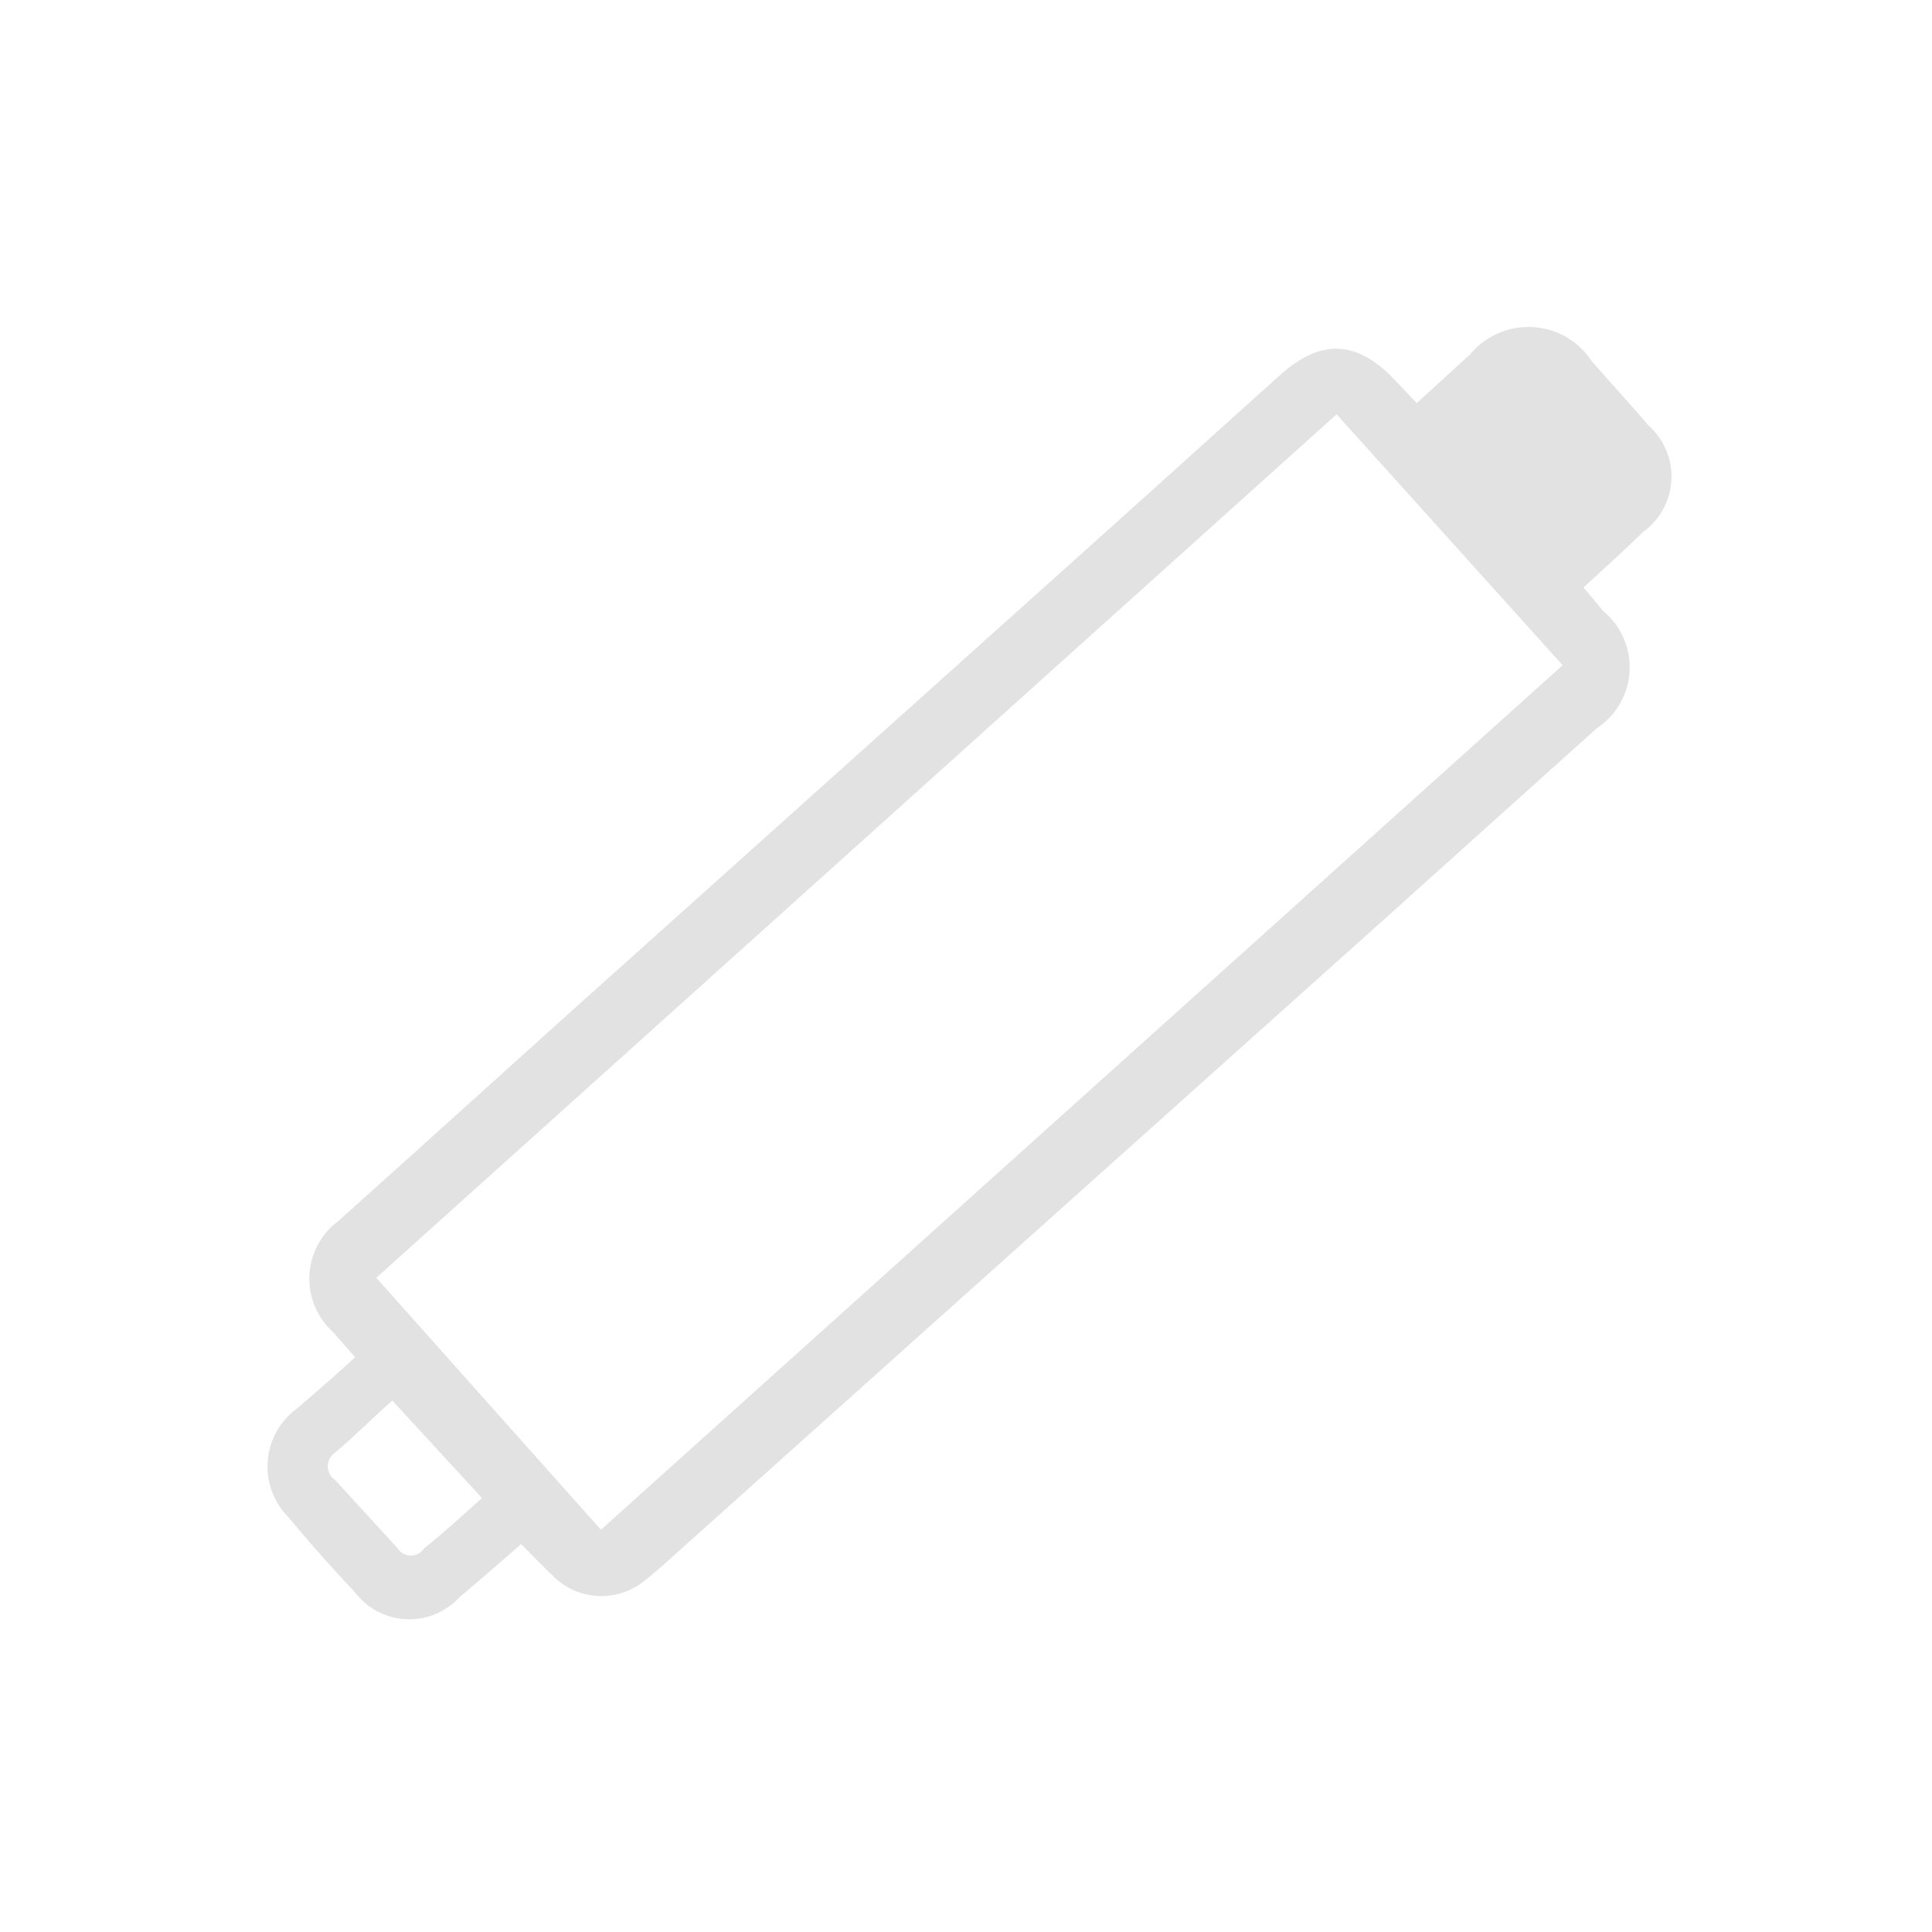 <svg width="130" height="130" viewBox="0 0 130 130" fill="none" xmlns="http://www.w3.org/2000/svg">
<path d="M23.897 91.326L22.406 89.629C21.875 89.148 21.458 88.556 21.183 87.894C20.909 87.233 20.785 86.519 20.82 85.803C20.855 85.088 21.048 84.389 21.386 83.758C21.724 83.126 22.198 82.577 22.773 82.151C29.448 76.187 36.009 70.2 42.615 64.305L74.408 35.792L86.153 25.218C88.974 22.694 91.428 22.924 93.998 25.722L95.328 27.122L98.906 23.864C99.414 23.244 100.062 22.753 100.795 22.431C101.529 22.108 102.329 21.963 103.129 22.008C103.929 22.053 104.708 22.286 105.401 22.688C106.094 23.09 106.682 23.65 107.118 24.323C108.38 25.768 109.687 27.167 110.903 28.613C111.423 29.067 111.834 29.634 112.105 30.27C112.375 30.906 112.499 31.595 112.466 32.285C112.432 32.976 112.244 33.65 111.914 34.257C111.584 34.864 111.121 35.389 110.559 35.792C109.275 37.054 107.921 38.27 106.545 39.531C107.05 40.105 107.462 40.609 107.875 41.114C108.468 41.604 108.938 42.226 109.246 42.93C109.555 43.635 109.693 44.402 109.651 45.17C109.608 45.937 109.386 46.684 109.002 47.351C108.618 48.017 108.083 48.584 107.44 49.005L92.69 62.263L45.276 104.723C44.588 105.342 43.877 105.984 43.143 106.535C42.286 107.151 41.244 107.453 40.191 107.39C39.139 107.327 38.139 106.904 37.362 106.191C36.605 105.48 35.917 104.746 35.068 103.897C33.692 105.09 32.316 106.305 30.916 107.475C30.461 107.971 29.903 108.36 29.28 108.615C28.658 108.871 27.987 108.986 27.315 108.953C26.643 108.92 25.986 108.74 25.392 108.425C24.797 108.11 24.279 107.669 23.874 107.131C22.337 105.503 20.846 103.828 19.424 102.108C18.926 101.611 18.542 101.013 18.299 100.353C18.056 99.693 17.959 98.989 18.016 98.288C18.073 97.587 18.281 96.907 18.628 96.295C18.974 95.683 19.449 95.154 20.021 94.744C21.282 93.666 22.567 92.542 23.897 91.326ZM25.32 85.982L40.436 102.933L105.146 44.761L89.937 27.878L25.32 85.982ZM32.431 100.8L26.398 94.24C25.044 95.433 23.806 96.694 22.567 97.726C22.411 97.829 22.282 97.968 22.194 98.132C22.105 98.296 22.058 98.48 22.058 98.667C22.058 98.853 22.105 99.037 22.194 99.201C22.282 99.366 22.411 99.505 22.567 99.607C23.966 101.144 25.388 102.681 26.765 104.195C26.861 104.342 26.992 104.462 27.146 104.546C27.3 104.629 27.473 104.673 27.648 104.673C27.823 104.673 27.996 104.629 28.15 104.546C28.304 104.462 28.435 104.342 28.531 104.195C29.701 103.255 31.008 102.085 32.431 100.8Z" fill="#E2E2E2"/>
</svg>
